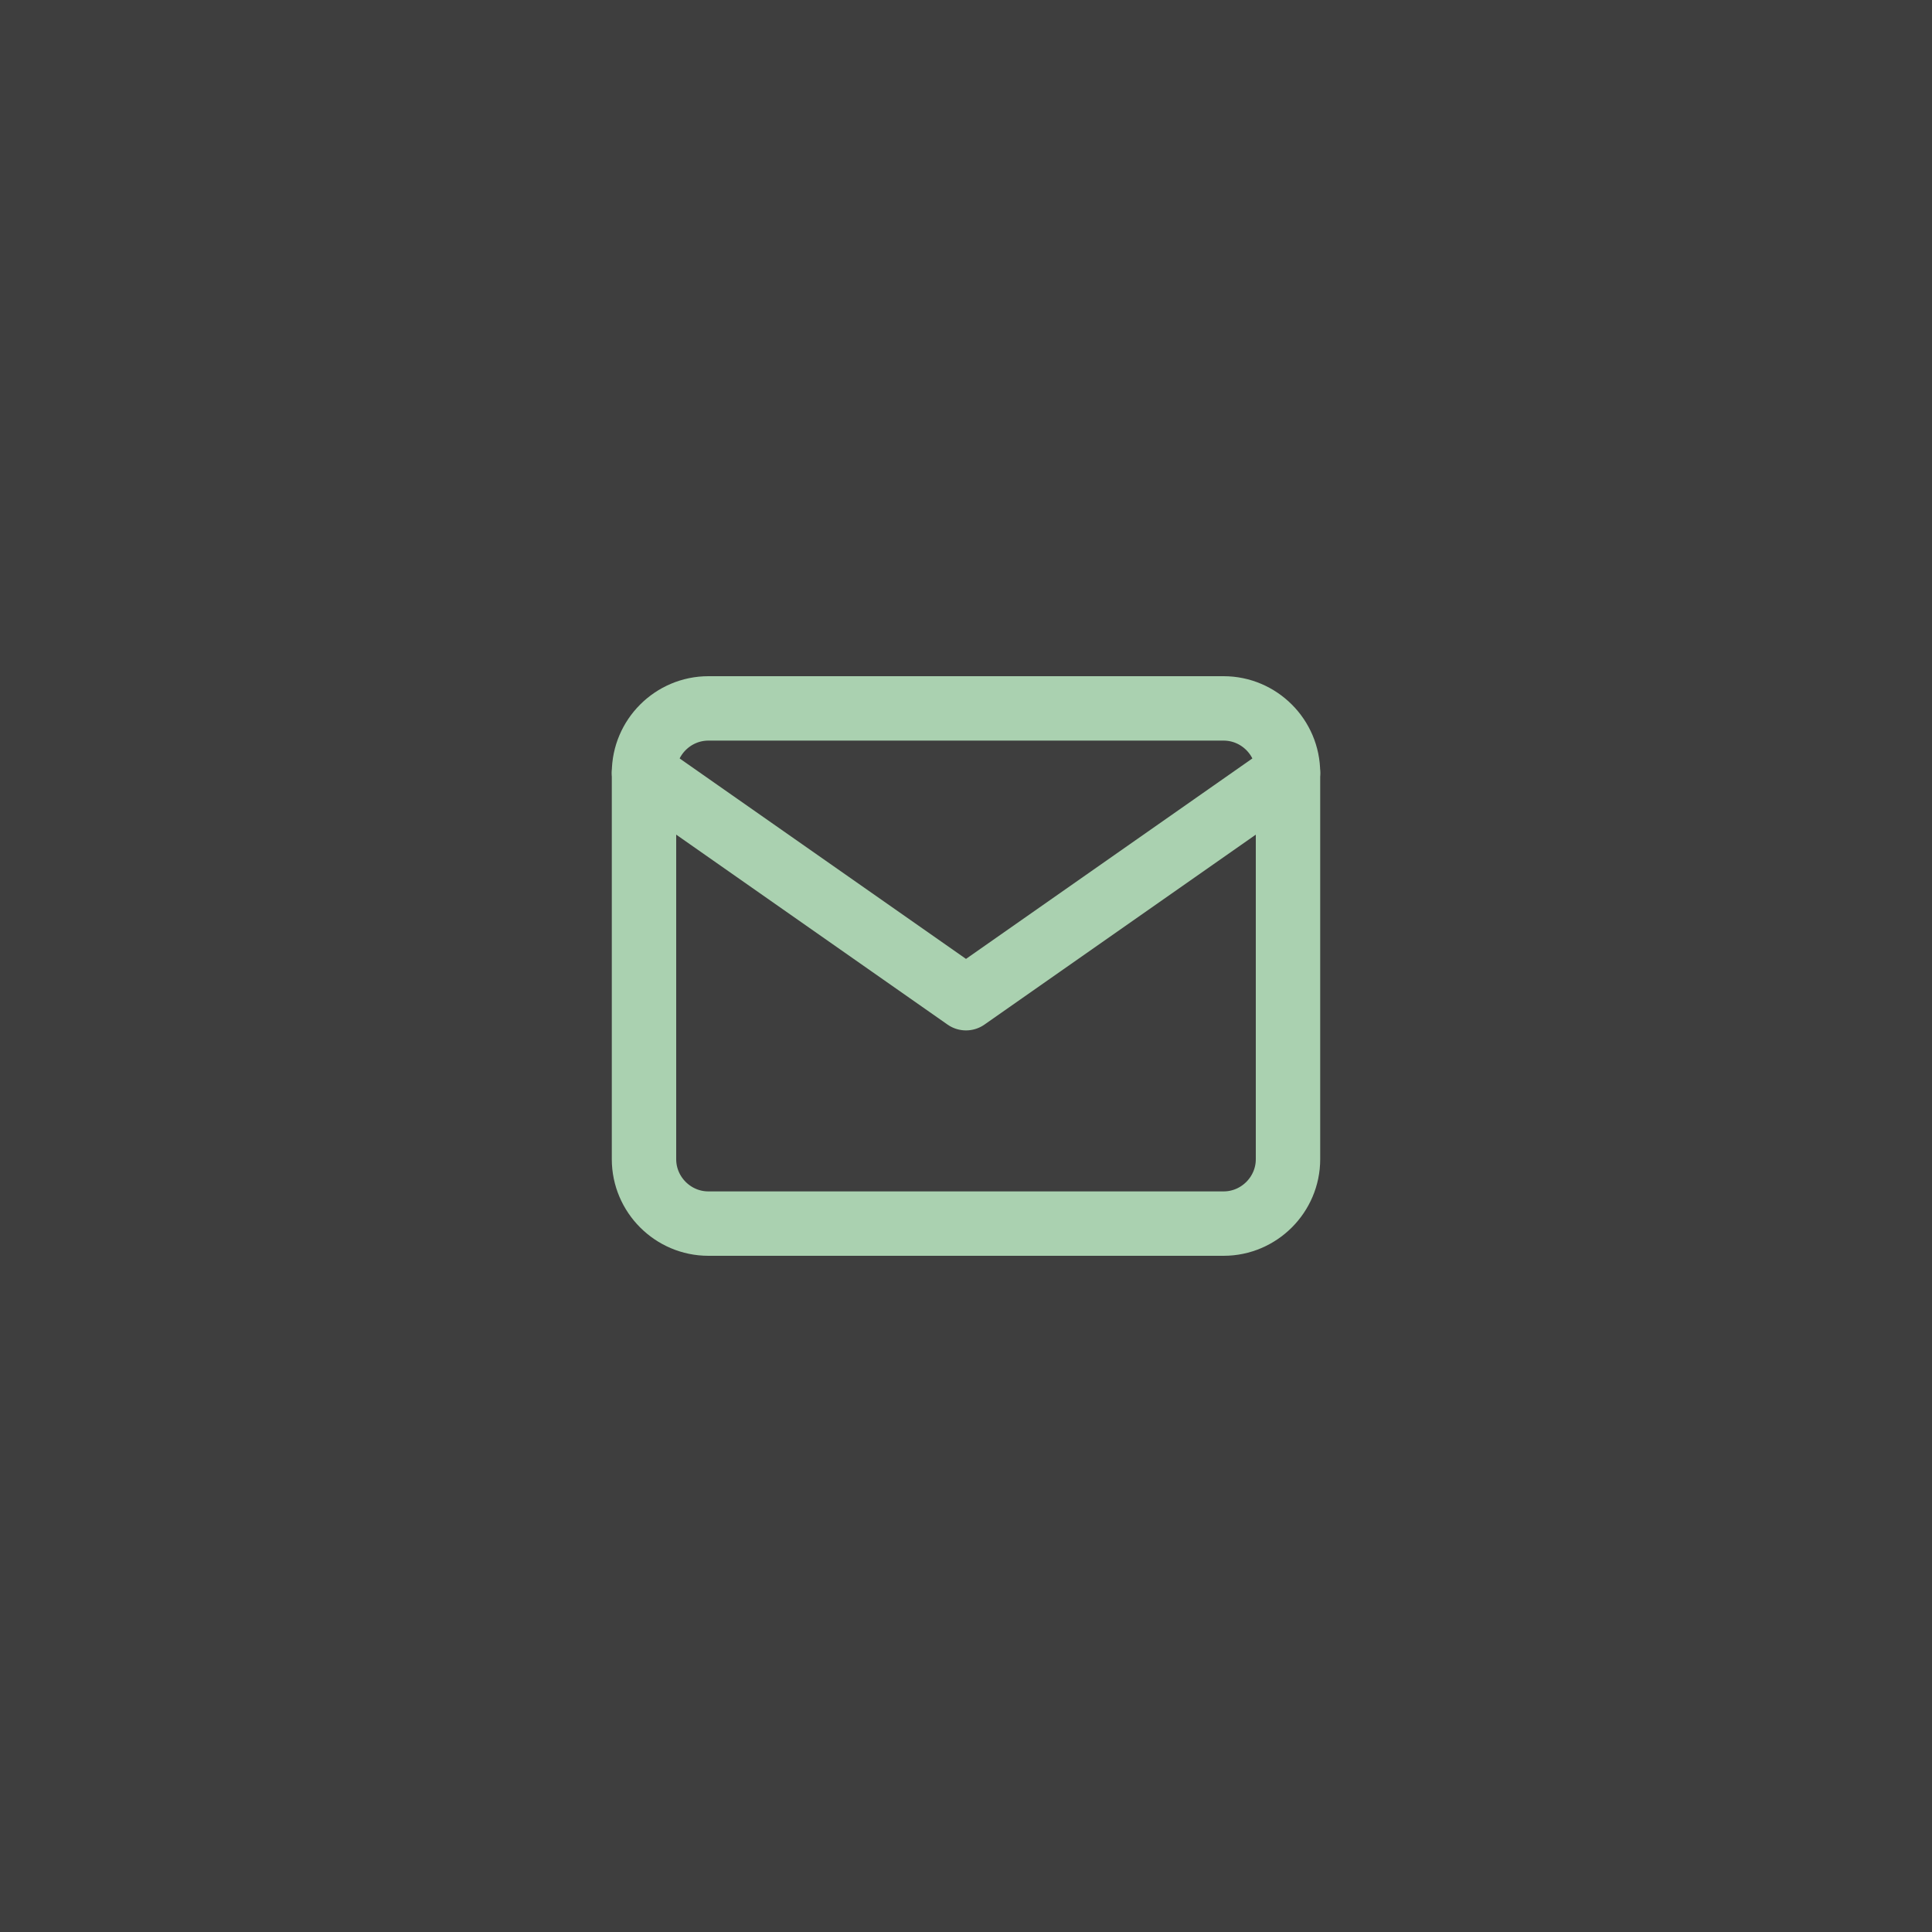 <?xml version="1.0" encoding="UTF-8"?> <svg xmlns="http://www.w3.org/2000/svg" width="60" height="60" viewBox="0 0 60 60" fill="none"><rect width="60" height="60" fill="#3E3E3E"></rect><rect width="60" height="60" fill="#3E3E3E"></rect><path d="M22 22H38C39.1 22 40 22.9 40 24V36C40 37.1 39.1 38 38 38H22C20.9 38 20 37.1 20 36V24C20 22.9 20.9 22 22 22Z" stroke="#AAD1B0" stroke-width="2" stroke-linecap="round" stroke-linejoin="round"></path><path d="M40 24L30 31L20 24" stroke="#AAD1B0" stroke-width="2" stroke-linecap="round" stroke-linejoin="round"></path></svg> 